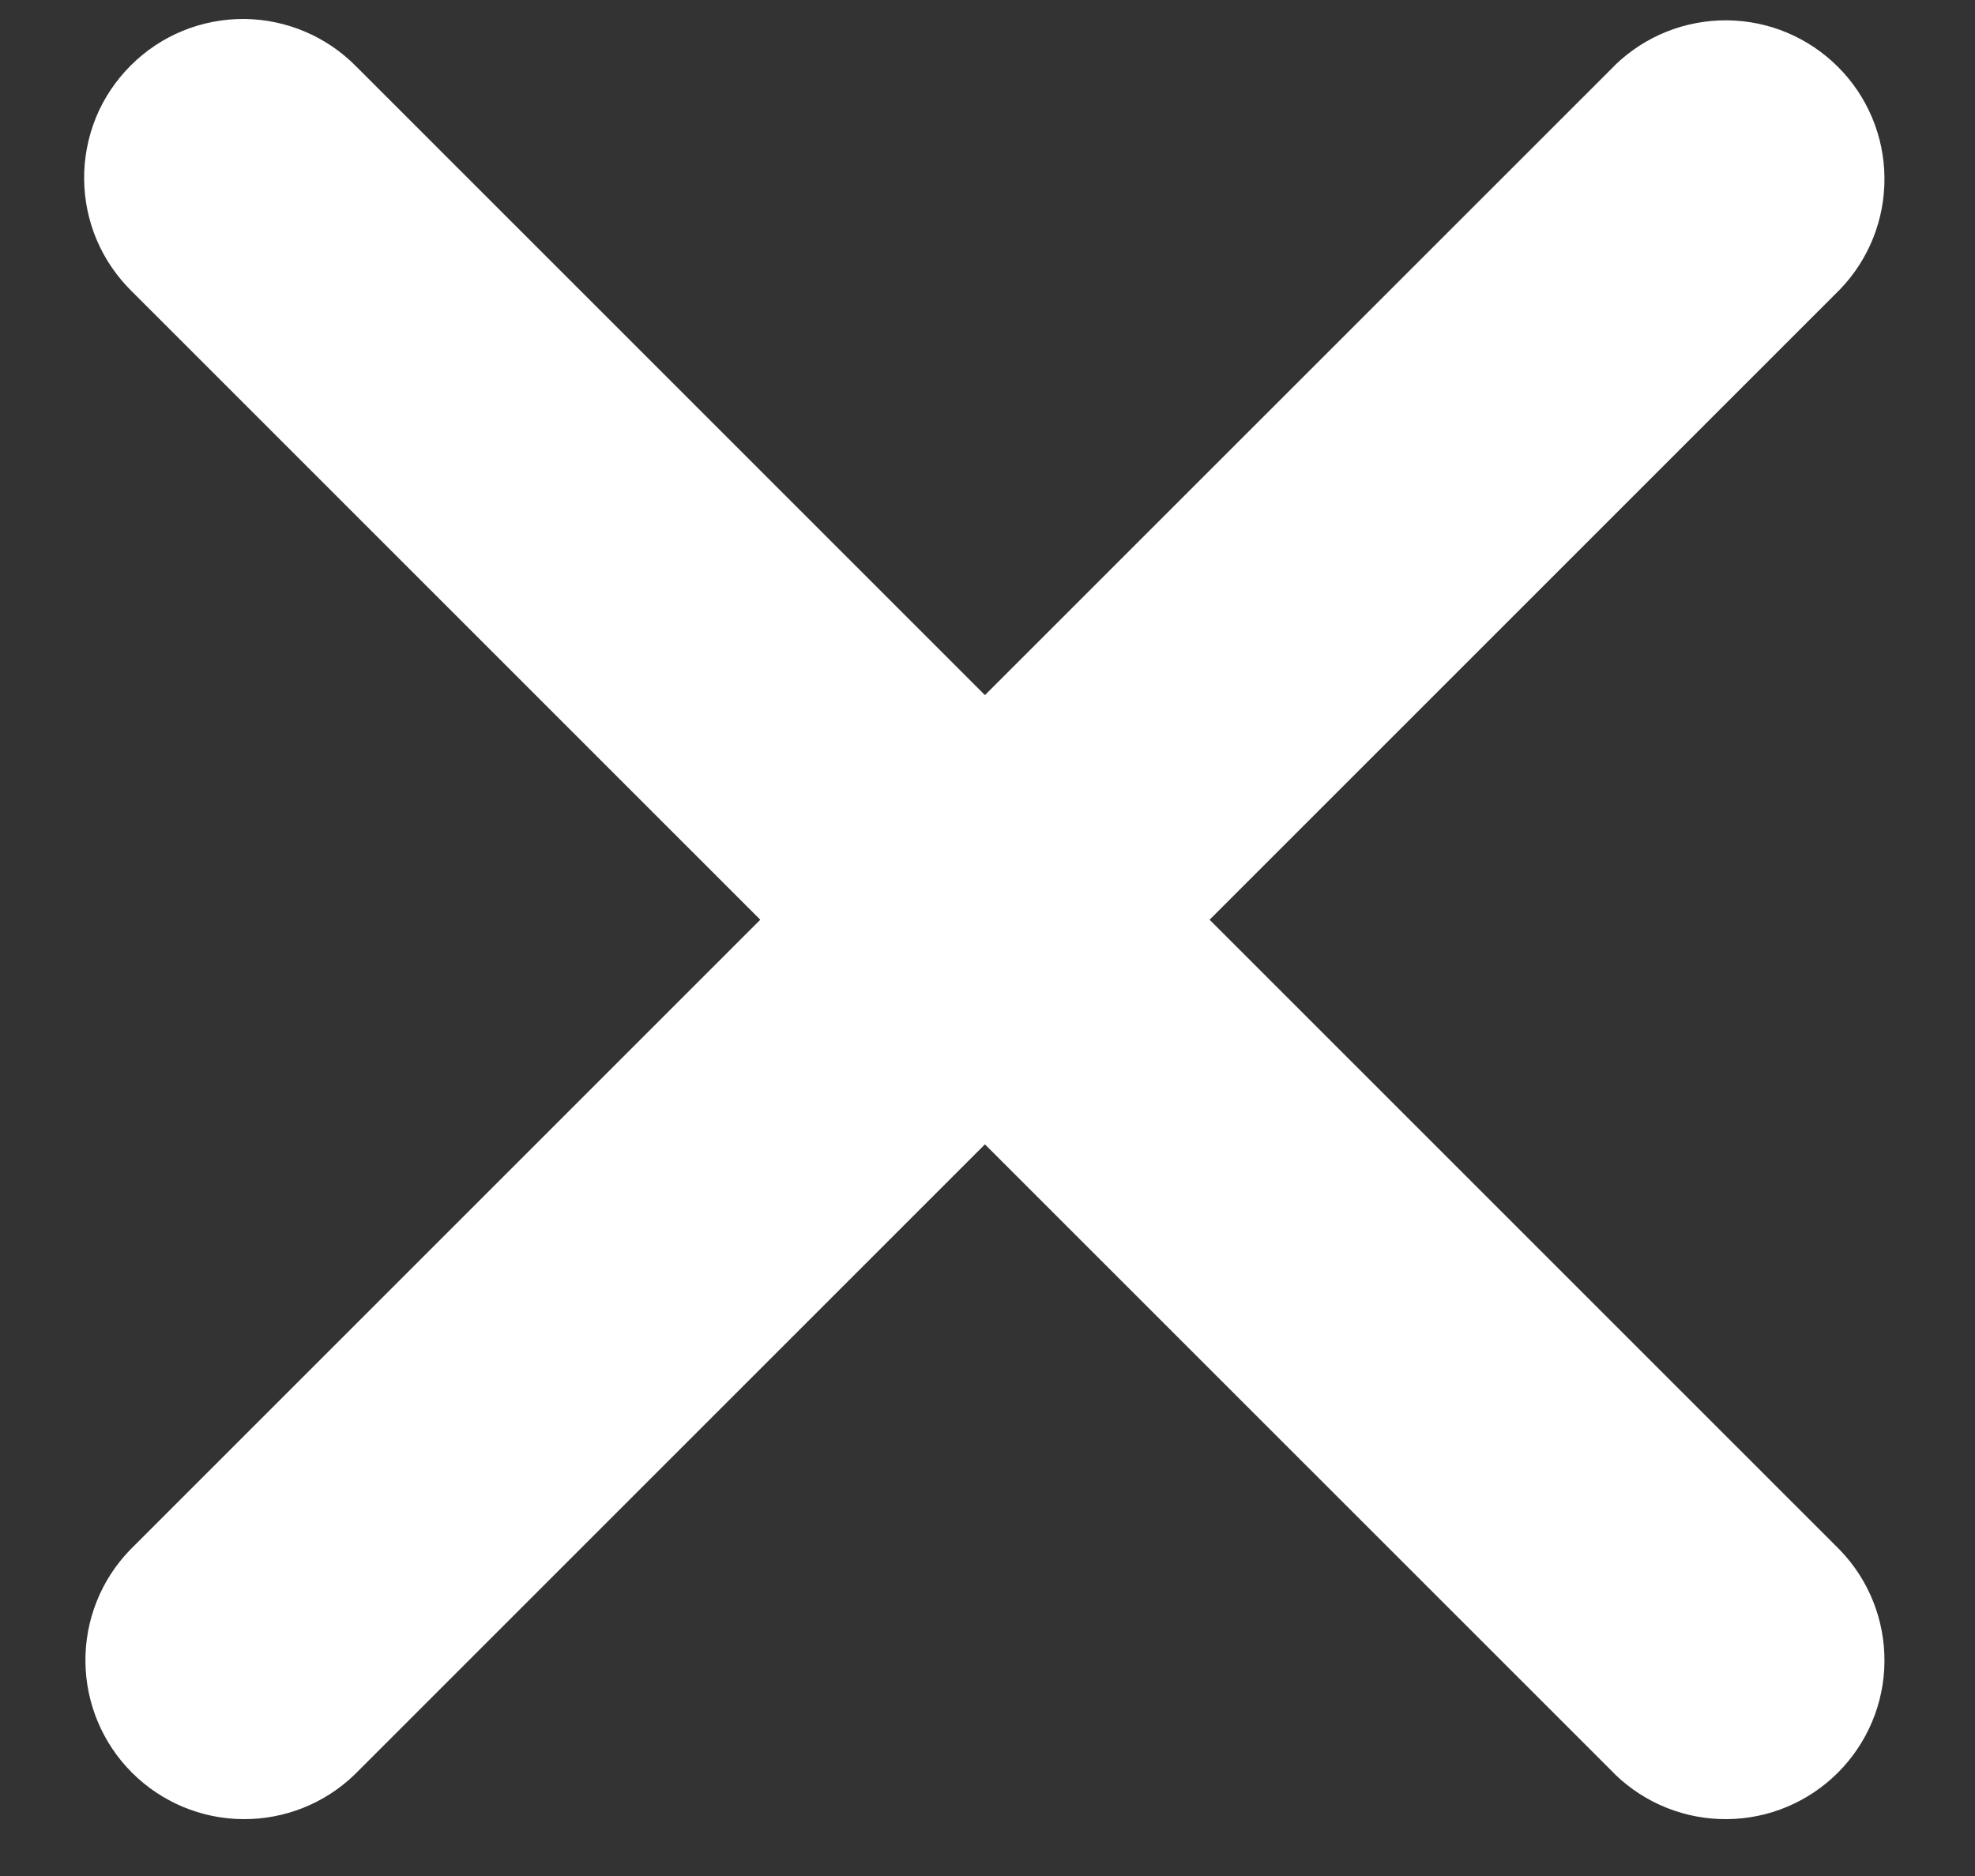 <svg width="20" height="19" viewBox="0 0 20 19" fill="none" xmlns="http://www.w3.org/2000/svg">
<rect x="0" y="0" width="20" height="19" fill="#333333" stroke="none"/>
<path fill-rule="evenodd" clip-rule="evenodd" d="M17.86 16.443L10.732 9.315L10.732 9.315L17.86 16.443ZM9.974 10.073L9.974 10.073L2.846 17.201L9.974 10.073ZM9.216 9.315L9.216 9.315L2.146 2.245L9.216 9.315ZM2.075 2.174C2.079 2.178 2.083 2.182 2.088 2.187C2.083 2.182 2.079 2.178 2.075 2.174ZM2.846 1.429C2.842 1.424 2.837 1.42 2.833 1.415C2.837 1.42 2.842 1.424 2.846 1.429ZM9.974 8.557L9.974 8.557L17.083 1.448L9.974 8.557ZM18.625 2.939L12.249 9.315L18.625 15.691L18.632 15.698C18.925 16.001 19.087 16.408 19.083 16.83C19.08 17.251 18.91 17.655 18.612 17.953C18.314 18.251 17.91 18.421 17.489 18.424C17.067 18.428 16.661 18.266 16.357 17.973L16.351 17.966L9.974 11.59L3.598 17.966L3.591 17.973C3.288 18.266 2.881 18.428 2.459 18.424C2.038 18.421 1.634 18.251 1.336 17.953C1.038 17.655 0.869 17.251 0.865 16.829C0.861 16.408 1.023 16.001 1.316 15.698L1.323 15.691L7.699 9.315L1.334 2.95C1.185 2.803 1.065 2.629 0.982 2.436C0.898 2.24 0.854 2.029 0.852 1.815C0.85 1.601 0.891 1.39 0.971 1.192C1.052 0.994 1.172 0.815 1.323 0.664C1.474 0.513 1.653 0.393 1.851 0.312C2.049 0.231 2.261 0.191 2.474 0.192C2.688 0.194 2.899 0.239 3.095 0.323C3.288 0.406 3.462 0.525 3.609 0.675L9.974 7.04L16.351 0.664L16.357 0.657C16.661 0.364 17.067 0.202 17.489 0.206C17.911 0.209 18.314 0.379 18.612 0.677C18.911 0.975 19.08 1.379 19.083 1.8C19.087 2.222 18.925 2.628 18.632 2.932L18.625 2.939Z" fill="white"/>
</svg>
